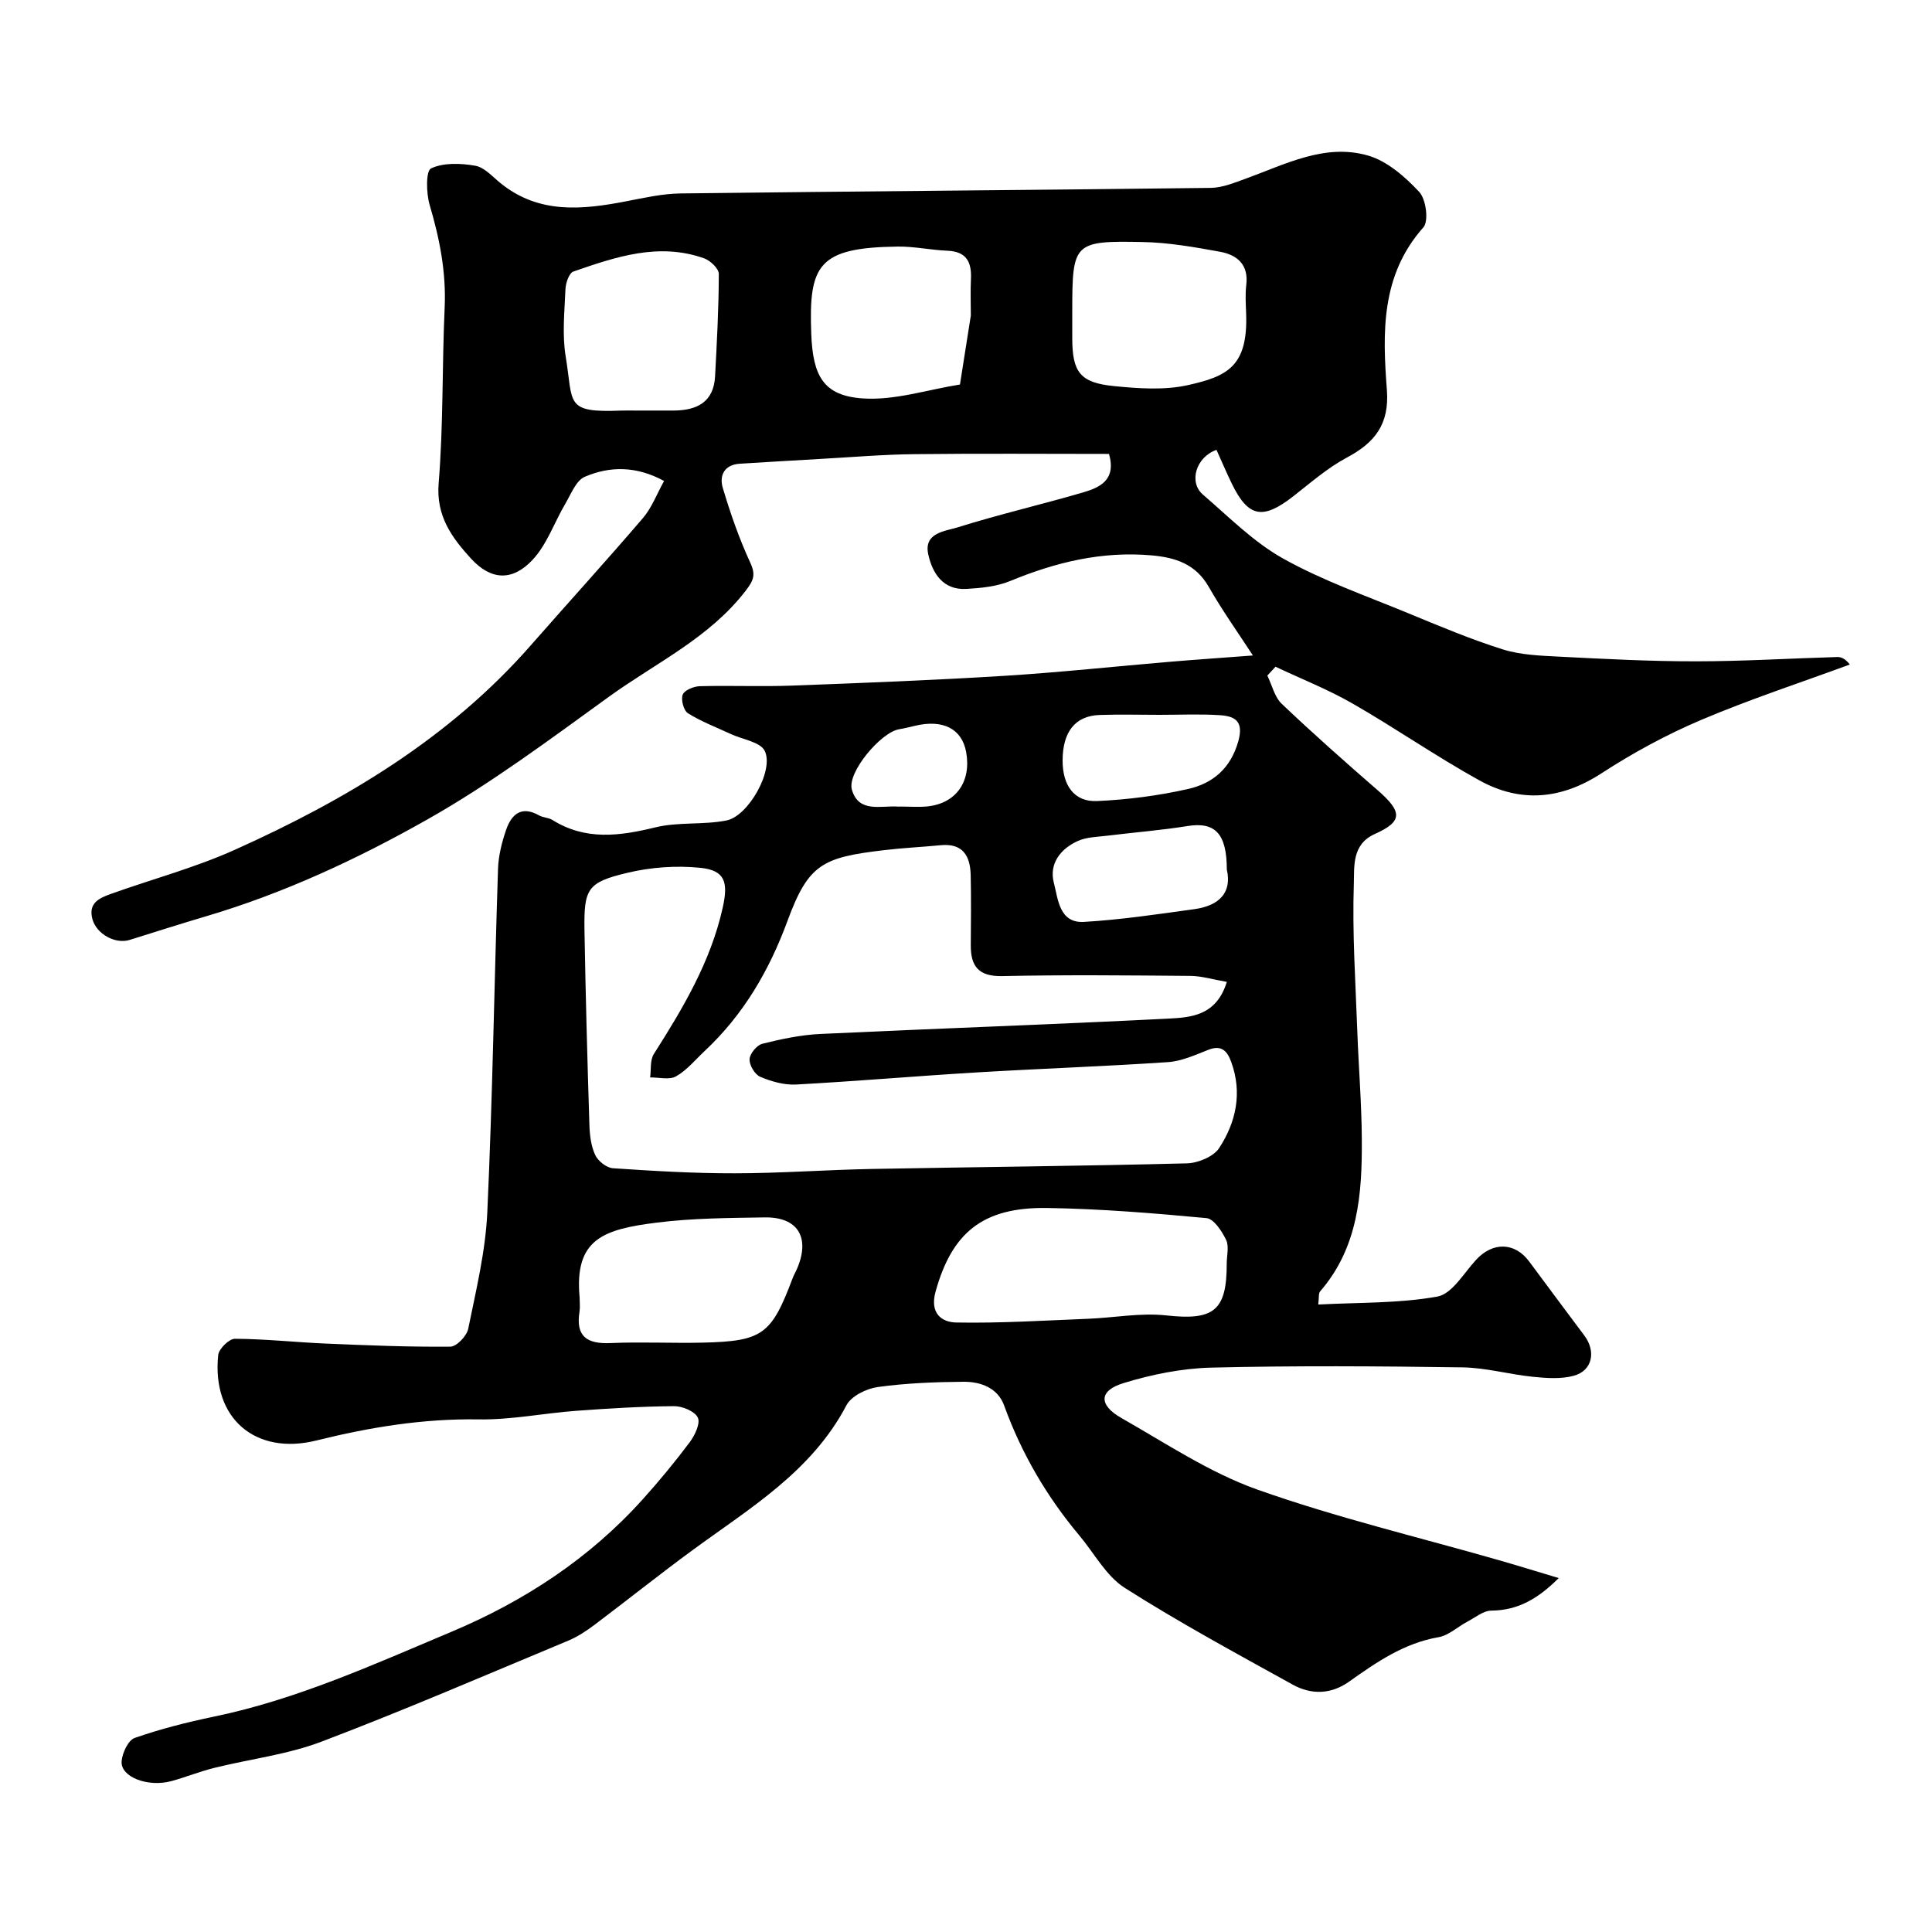 <svg enable-background="new 0 0 400 400" viewBox="0 0 400 400" xmlns="http://www.w3.org/2000/svg"><path d="m259.4 135.71c-3.03-4.66-6.34-9.3-9.15-14.22-2.71-4.74-6.92-6.08-11.87-6.51-10.24-.9-19.83 1.43-29.23 5.31-2.78 1.15-6.02 1.46-9.08 1.64-4.86.28-7.05-3.3-7.89-7.19-.97-4.48 3.55-4.76 6.13-5.57 8.52-2.67 17.25-4.69 25.83-7.19 3.53-1.03 7.02-2.55 5.47-8-13.34 0-26.85-.11-40.35.05-6.44.07-12.87.62-19.3.98-5.6.31-11.2.66-16.8 1-3.24.2-4.26 2.49-3.52 4.98 1.57 5.27 3.39 10.51 5.69 15.49 1.17 2.54.7 3.67-.91 5.78-7.55 9.84-18.66 14.99-28.33 21.98-12.28 8.88-24.52 18.03-37.68 25.46-14.49 8.19-29.71 15.27-45.82 20.03-5.27 1.56-10.5 3.23-15.75 4.87-2.98.93-6.86-1.23-7.7-4.28-.93-3.38 1.46-4.4 3.83-5.25 8.55-3.06 17.4-5.42 25.65-9.13 22.98-10.33 44.4-23.08 61.28-42.34 7.71-8.8 15.61-17.45 23.22-26.35 1.84-2.15 2.87-4.98 4.37-7.67-5.75-3.13-11.22-3.09-16.41-.87-1.81.77-2.85 3.57-4.03 5.57-2.29 3.88-3.8 8.44-6.79 11.63-4.23 4.52-8.67 4.2-12.76-.28-3.95-4.33-7.25-8.78-6.68-15.61.99-12.05.69-24.19 1.24-36.29.34-7.37-1.04-14.33-3.11-21.32-.71-2.41-.8-7.02.29-7.54 2.59-1.22 6.14-1.08 9.14-.56 1.89.32 3.55 2.23 5.2 3.57 7.97 6.49 16.97 5.56 26.14 3.78 3.69-.71 7.43-1.56 11.15-1.61 36.6-.45 73.2-.7 109.8-1.15 2.45-.03 4.95-1.09 7.32-1.94 8.2-2.97 16.35-7.33 25.26-4.75 3.97 1.15 7.67 4.4 10.59 7.53 1.41 1.51 2 6.05.85 7.34-8.83 9.93-8.45 21.82-7.55 33.65.54 7.12-2.5 10.93-8.33 14.03-3.99 2.13-7.49 5.22-11.1 8.03-6.29 4.89-9.27 4.32-12.67-2.64-1.13-2.32-2.13-4.7-3.18-7.01-4.23 1.48-5.81 6.67-2.82 9.25 5.39 4.64 10.54 9.87 16.67 13.28 8.18 4.56 17.16 7.7 25.87 11.3 6.44 2.66 12.89 5.38 19.53 7.47 3.69 1.16 7.76 1.31 11.68 1.51 9.43.48 18.87.98 28.3.97 9.77 0 19.54-.61 29.3-.89.83-.02 1.66.36 2.6 1.55-10.28 3.78-20.71 7.2-30.78 11.47-7.16 3.04-14.11 6.81-20.63 11.05-8.38 5.45-16.8 6.17-25.32 1.45-8.95-4.95-17.38-10.82-26.26-15.91-5.09-2.92-10.6-5.09-15.92-7.6-.56.61-1.13 1.22-1.69 1.83.97 1.98 1.49 4.44 2.99 5.86 6.46 6.14 13.14 12.05 19.86 17.89 5.14 4.47 5.2 6.46-.6 9.05-4.78 2.13-4.23 6.79-4.34 10.17-.35 10.23.35 20.5.72 30.76.27 7.44.89 14.87.93 22.31.07 11.25-.73 22.35-8.64 31.47-.35.41-.2 1.25-.38 2.71 8.45-.45 16.71-.22 24.67-1.65 3.02-.55 5.46-4.83 7.98-7.58 3.43-3.76 8-3.72 11 .29 3.81 5.11 7.58 10.24 11.42 15.33 2.48 3.29 1.72 7.29-2.15 8.35-2.66.73-5.68.5-8.49.22-4.87-.49-9.7-1.88-14.56-1.95-17.33-.25-34.67-.37-51.99.05-6.11.15-12.35 1.41-18.21 3.21-5.1 1.56-5.19 4.52-.4 7.24 9.23 5.25 18.27 11.31 28.17 14.82 16.34 5.79 33.3 9.82 50 14.61 3.91 1.12 7.79 2.33 12.35 3.69-4.27 4.25-8.4 6.69-13.95 6.74-1.68.02-3.37 1.45-5.02 2.32-1.99 1.05-3.82 2.82-5.91 3.18-7.17 1.24-12.85 5.18-18.55 9.22-3.73 2.65-7.83 2.72-11.64.61-11.7-6.48-23.49-12.85-34.77-20.03-3.87-2.46-6.31-7.16-9.4-10.84-6.77-8.07-11.99-17-15.59-26.94-1.32-3.64-4.86-4.93-8.41-4.9-5.93.05-11.89.28-17.75 1.09-2.35.33-5.49 1.87-6.49 3.79-7.21 13.74-20.03 21.31-31.88 30-6.85 5.02-13.49 10.34-20.28 15.45-1.68 1.26-3.5 2.46-5.43 3.27-16.98 7.07-33.87 14.37-51.06 20.9-7.07 2.69-14.82 3.6-22.22 5.44-2.99.74-5.87 1.91-8.85 2.73-4.88 1.34-10.57-.83-10.34-4.07.12-1.73 1.36-4.39 2.71-4.86 5.33-1.86 10.86-3.26 16.4-4.41 17.2-3.56 33.08-10.8 49.12-17.54 15.13-6.36 28.66-15.21 39.71-27.51 3.4-3.78 6.65-7.72 9.7-11.79 1.06-1.42 2.23-3.93 1.65-5.09-.66-1.32-3.23-2.37-4.96-2.35-6.77.06-13.54.47-20.3.97-6.71.5-13.41 1.88-20.1 1.77-11.47-.19-22.59 1.63-33.61 4.37-12.6 3.13-21.69-4.57-20.32-17.7.13-1.28 2.26-3.37 3.46-3.36 6.26.03 12.51.72 18.78.99 8.6.37 17.22.72 25.83.64 1.29-.01 3.39-2.22 3.69-3.7 1.62-7.98 3.58-16.02 3.95-24.11 1.09-23.68 1.44-47.4 2.22-71.1.09-2.71.78-5.48 1.67-8.07 1.1-3.21 3.15-5.1 6.83-3.01.83.47 1.95.44 2.75.94 6.86 4.29 13.9 3.35 21.31 1.54 4.74-1.16 9.91-.48 14.74-1.43 4.54-.89 9.9-10.43 7.91-14.42-.92-1.85-4.57-2.34-6.97-3.46-3-1.39-6.13-2.58-8.92-4.32-.89-.56-1.49-2.83-1.08-3.86.37-.93 2.29-1.71 3.54-1.74 6.33-.17 12.67.11 19-.12 14.71-.55 29.42-1.12 44.1-2.03 11.49-.71 22.94-1.96 34.41-2.92 5.59-.47 11.24-.85 17-1.29zm-5.4 67.58c-2.85-.49-5.19-1.22-7.53-1.24-12.99-.11-25.99-.24-38.98.04-4.89.1-6.53-2.03-6.5-6.42.03-4.83.09-9.66-.02-14.49-.09-3.93-1.59-6.63-6.19-6.19-3.93.38-7.87.56-11.79 1.03-12.65 1.5-15.6 2.84-19.93 14.59-3.79 10.31-9.13 19.48-17.18 27-1.93 1.81-3.67 3.97-5.92 5.24-1.38.78-3.54.19-5.36.22.23-1.63-.04-3.58.77-4.85 6.04-9.5 11.76-19.09 14.26-30.29 1.18-5.29.5-7.74-4.65-8.26-4.94-.5-10.18-.13-15.02 1.02-8.39 1.99-9.09 3.29-8.95 11.99.23 13.43.6 26.86 1.02 40.28.07 2.09.34 4.34 1.21 6.19.58 1.24 2.34 2.63 3.66 2.72 8.41.57 16.85 1.07 25.28 1.05 9.43-.01 18.86-.72 28.29-.9 21.76-.41 43.52-.6 65.27-1.16 2.31-.06 5.52-1.39 6.69-3.19 3.48-5.35 4.8-11.4 2.5-17.75-.82-2.27-1.97-3.66-4.75-2.57-2.71 1.06-5.52 2.36-8.35 2.55-13.18.89-26.39 1.34-39.58 2.13-12.49.75-24.95 1.83-37.44 2.51-2.46.13-5.11-.63-7.41-1.6-1.12-.47-2.27-2.41-2.21-3.64.05-1.15 1.51-2.91 2.64-3.2 3.93-.98 7.98-1.84 12.02-2.03 23.95-1.13 47.92-1.95 71.87-3.17 4.75-.24 10.11-.53 12.28-7.61zm-.02 58.34c0-1.66.52-3.58-.13-4.93-.86-1.79-2.53-4.35-4.05-4.5-10.98-1.03-22-1.93-33.02-2.1-13.38-.2-19.71 5.17-23.08 17.32-1.25 4.5 1.28 6.34 4.28 6.39 9.08.17 18.17-.41 27.26-.77 5.41-.21 10.89-1.28 16.2-.7 9.79 1.08 12.56-.89 12.54-10.71zm-133.98 6.97c0 1 .13 2.02-.02 2.99-.82 5.13 1.57 6.69 6.41 6.48 6.34-.28 12.71.05 19.06-.09 12.43-.29 14.25-1.65 18.64-13.3.29-.77.72-1.48 1.03-2.24 2.6-6.33 0-10.5-6.81-10.39-7.43.12-14.91.15-22.26 1.07-11.05 1.39-17.17 3.33-16.05 15.48zm102-204.05v5.48c.01 6.99 1.6 9.2 8.58 9.9 5.11.51 10.52.9 15.44-.21 7.95-1.79 12.38-3.77 11.98-14.78-.07-1.99-.21-4.01.03-5.97.51-4.23-1.94-6.21-5.45-6.85-5.28-.96-10.64-1.91-15.98-2.01-14.36-.29-14.6.13-14.6 14.44zm-90.46 20.45c2.66 0 5.32.02 7.97 0 4.77-.04 8.26-1.73 8.54-7.1.37-7.06.76-14.13.77-21.19 0-1.1-1.75-2.77-3.03-3.22-9.4-3.35-18.29-.31-27.08 2.73-.89.31-1.59 2.38-1.64 3.66-.19 4.64-.7 9.4.05 13.93 1.61 9.73-.29 11.66 11.42 11.2 1.01-.04 2.01-.01 3-.01zm69.46-19.68c0-2.5-.1-5 .02-7.5.18-3.53-.89-5.75-4.87-5.91-3.43-.14-6.85-.9-10.26-.86-16.54.2-18.46 3.82-17.93 18.04.33 8.75 2.51 12.84 10.67 13.4 6.61.45 13.41-1.82 20.12-2.88.75-4.76 1.5-9.52 2.25-14.29zm53 114.71c0-7.51-2.49-9.91-8.11-9.01-5.48.88-11.02 1.31-16.53 1.99-2.09.26-4.35.27-6.21 1.11-3.59 1.62-5.99 4.71-4.96 8.66.87 3.32 1.09 8.39 6.24 8.09 7.64-.45 15.26-1.59 22.86-2.64 5.02-.69 7.83-3.34 6.71-8.2zm-13.92-32.03c-4.15 0-8.3-.12-12.45.03-5.04.19-7.61 3.49-7.63 9.42-.01 5.2 2.43 8.62 7.16 8.4 6.31-.29 12.67-1.11 18.83-2.5 5.07-1.15 8.78-4.21 10.38-9.86 1.19-4.23-.71-5.22-3.85-5.42-4.13-.27-8.3-.07-12.44-.07zm-53.58 18.99c1.83 0 3.67.15 5.48-.03 5.97-.6 9.16-5.15 8.05-11.27-.88-4.82-4.82-6.82-10.64-5.41-1.1.27-2.2.52-3.31.72-3.75.68-10.72 8.94-9.71 12.48 1.41 4.93 6.06 3.25 9.63 3.52.17.01.34 0 .5-.01z" fill="#000001"/></svg>